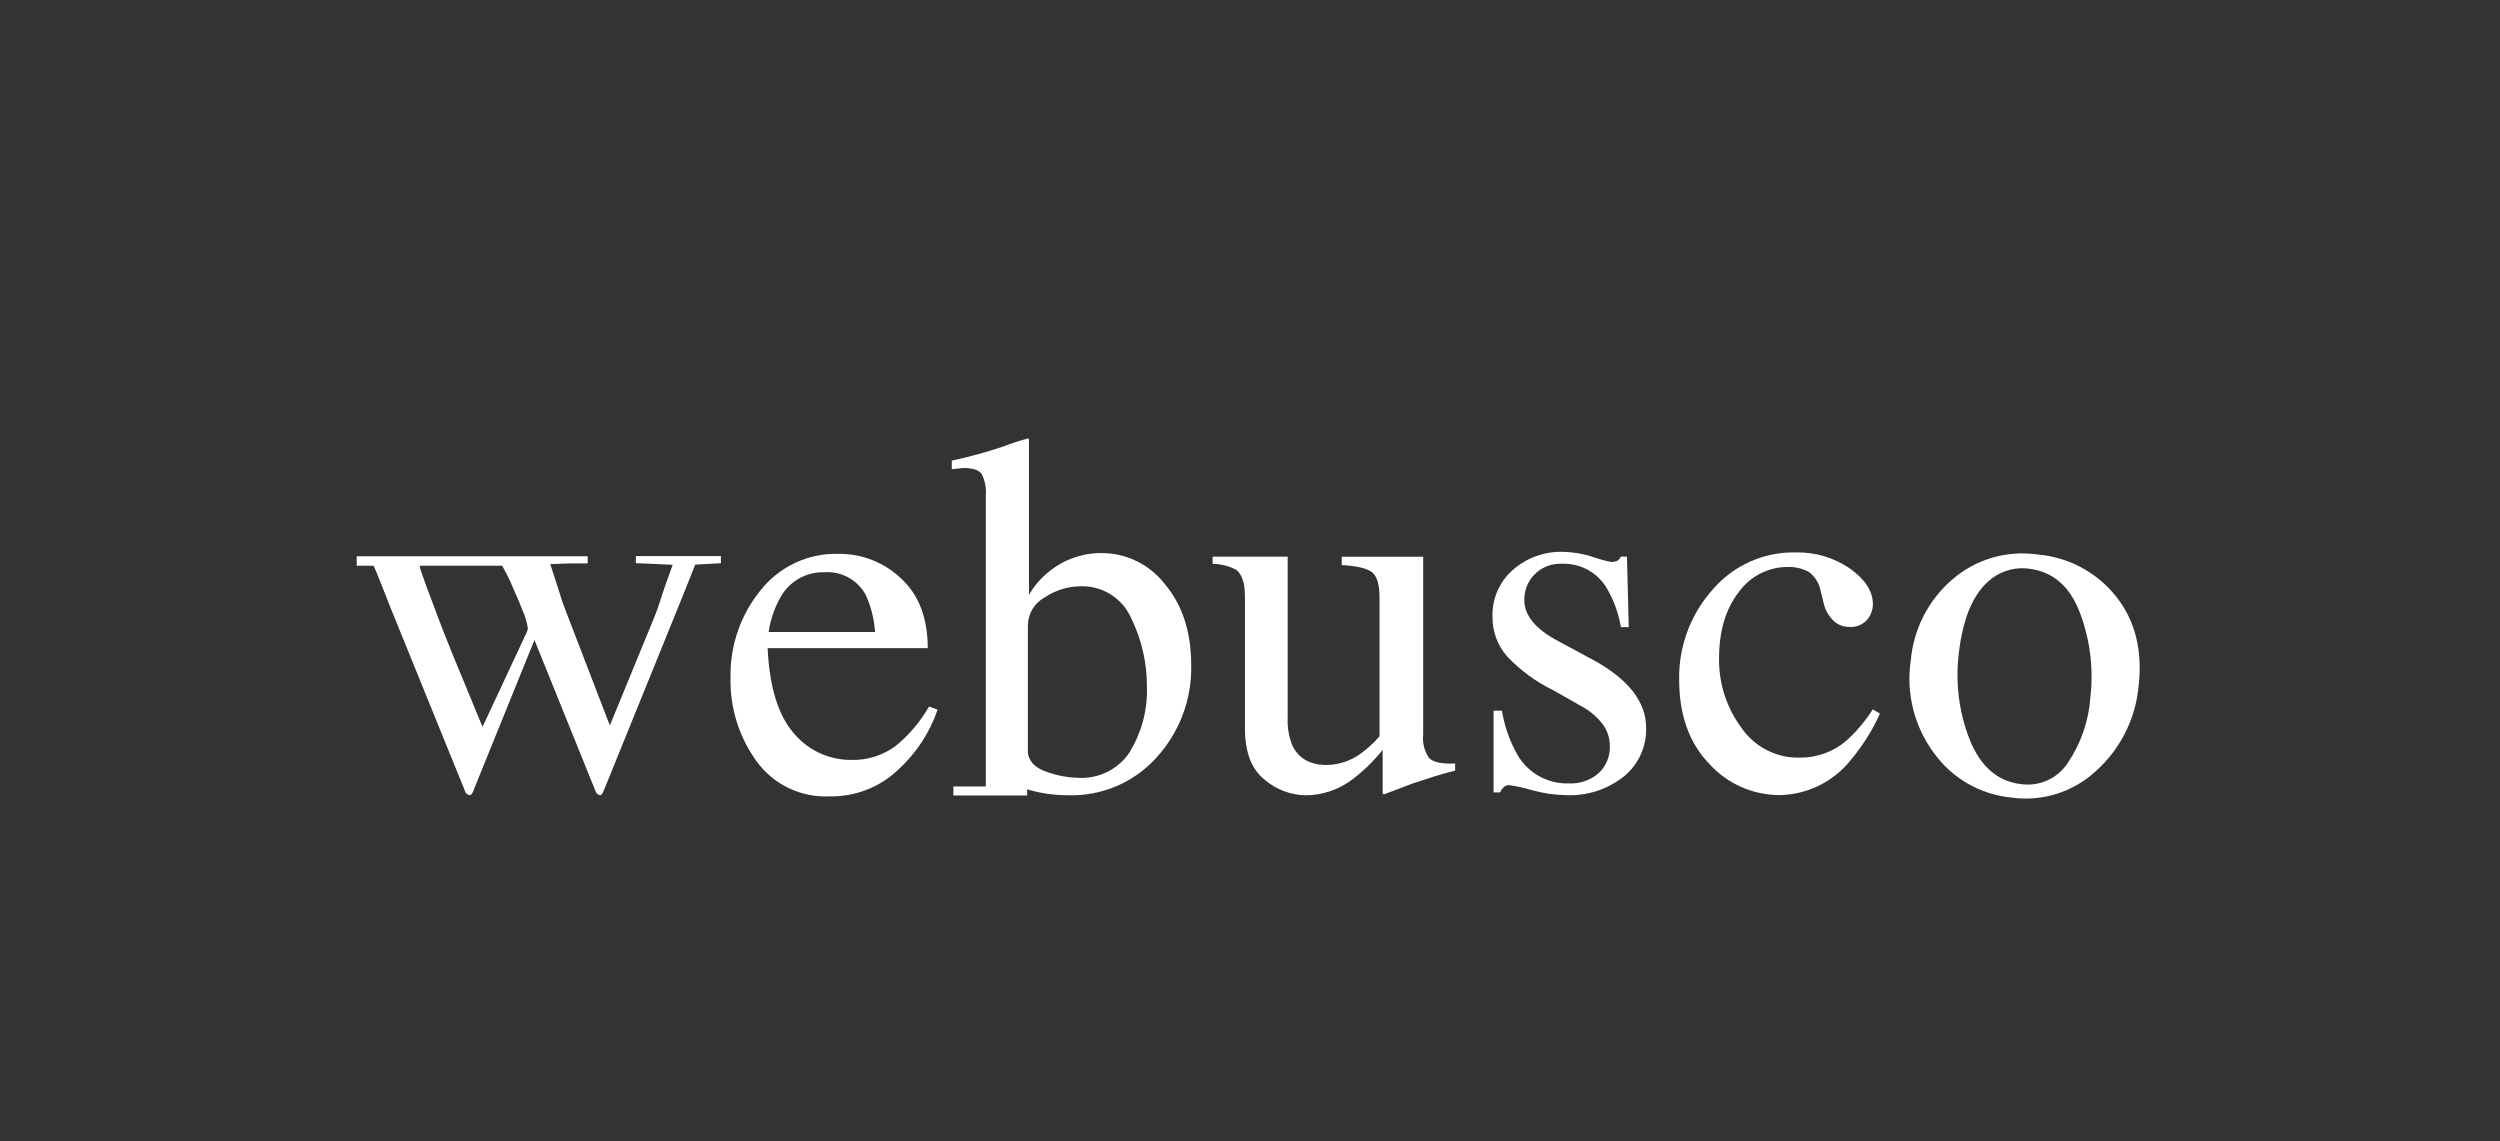 <?xml version="1.0" encoding="UTF-8"?>
<svg id="Layer_1" data-name="Layer 1" xmlns="http://www.w3.org/2000/svg" viewBox="0 0 350.5 159.97">
  <rect x="0" y="0" width="350.5" height="159.97" fill="#333333" stroke="none"/>
  <defs>
    <style>
      .cls-1 {
        fill: #fff;
      }
    </style>
  </defs>
  <g id="Layer_29" data-name="Layer 29">
    <path class="cls-1" d="m89.15,78.96l3,.12,2.16.11s-1.3,3.56-1.62,4.63-.63,1.94-.91,2.6l-6.28,15.29-6.44-16.74c-.26-.72-.46-1.34-.62-1.88s-1.31-4.06-1.3-4l2.78-.1h2.47v-1h-32.38v1.33h2.37c.46.93,1.33,3.29,2.33,5.78l10.58,26.04c.13.16.3.28.49.35.11,0,.22-.04.3-.12.09-.09.15-.19.2-.3l8.65-21.34,8.64,21.38c.13.17.3.3.5.38.12,0,.24-.05.31-.14.1-.14.18-.3.25-.46l11.32-27.9c.68-1.68,1.52-3.83,1.52-3.83l3.6-.2v-1h-11.92v1Zm-15.25,9.57l-6.25,13.38-4.07-9.86c-.88-2.15-1.6-4-2.17-5.5-.88-2.43-2.32-6-2.59-7.23h11.59c.24.45,1,1.81,1.35,2.71s1,2.17,1.46,3.47c.39.83.66,1.71.79,2.62l-.11.41Z"/>
    <path class="cls-1" d="m125.55,104.6c-1.81,1.33-4.02,2.01-6.26,1.94-3.09,0-6.02-1.36-8-3.74-2.19-2.5-3.41-6.48-3.67-11.93h22.45c0-4.22-1.25-7.48-3.74-9.77-2.35-2.24-5.49-3.48-8.74-3.45-4.28-.13-8.36,1.79-11,5.16-2.8,3.46-4.27,7.8-4.17,12.24-.09,4.15,1.17,8.22,3.59,11.6,2.35,3.3,6.22,5.19,10.27,5,3.63.08,7.14-1.3,9.74-3.83,2.48-2.28,4.34-5.14,5.43-8.32l-1.2-.45c-1.21,2.13-2.8,4.01-4.7,5.55Zm-16.16-20.8c1.21-2.26,3.59-3.64,6.15-3.57,2.37-.18,4.64,1.03,5.8,3.11.77,1.66,1.23,3.45,1.34,5.27h-14.92c.24-1.69.8-3.32,1.63-4.81Z"/>
    <path class="cls-1" d="m154.46,77.54c-2.72-.02-5.36.92-7.45,2.65-1.11.89-2.05,1.98-2.75,3.22v-21.54c0-.14-.02-.29-.07-.42-1.18.32-2.34.69-3.48,1.13-2.38.81-4.81,1.47-7.27,2v1.21l1.59-.18c1.37,0,2.24.29,2.62.87.44.9.64,1.91.56,2.91v30.94h0v9.93h-4.55v1.26h10.35v-.86c1.82.55,3.72.83,5.62.83,4.77.18,9.38-1.77,12.56-5.34,3.18-3.51,4.91-8.1,4.82-12.84,0-4.67-1.22-8.46-3.67-11.38-2.11-2.77-5.4-4.39-8.88-4.39Zm4,27.8c-1.59,2.48-4.4,3.9-7.34,3.71-1.45-.04-2.89-.31-4.26-.79-1.62-.53-2.54-1.41-2.75-2.63v-18c.04-1.64.95-3.13,2.4-3.9,1.45-.97,3.15-1.5,4.89-1.53,3.09-.14,5.95,1.63,7.19,4.46,1.49,3.03,2.24,6.36,2.21,9.73.09,3.15-.73,6.26-2.37,8.95h.03Z"/>
    <path class="cls-1" d="m199.53,102.97v-24.92h-11.42v1.17c2.12.12,3.53.46,4.24,1s1.06,1.75,1.06,3.57v19.43c-.78.92-1.67,1.74-2.65,2.44-1.38,1.01-3.04,1.57-4.75,1.59-2.33,0-3.93-.9-4.8-2.69-.5-1.22-.73-2.54-.68-3.86v-22.65h-10.52v1c1.16.02,2.29.3,3.32.84.81.64,1.21,1.89,1.21,3.76v18.4c0,3.4.92,5.82,2.76,7.26,1.61,1.39,3.66,2.16,5.79,2.19,2.29-.02,4.52-.76,6.37-2.12,1.64-1.22,3.11-2.65,4.39-4.24v5.69c-.01.12-.01.25,0,.37,0,.1.1.17.2.16,0,0,0,0,.01,0,2.08-.8,3.42-1.31,4-1.52,1.44-.47,2.47-.8,3.08-1s1.57-.45,2.87-.8v-.99c-1.87.07-3.09-.19-3.66-.79-.66-.96-.95-2.13-.82-3.29Z"/>
    <path class="cls-1" d="m223.26,92.47l-4.67-2.52c-3.25-1.69-4.88-3.63-4.88-5.8-.06-2.76,2.13-5.05,4.89-5.11.14,0,.27,0,.41,0,2.6-.09,5.04,1.27,6.33,3.54.95,1.65,1.59,3.46,1.91,5.34h1.1l-.25-9.88h-.85c-.11.23-.28.43-.49.57-.29.14-.6.19-.92.17-.86-.17-1.7-.41-2.53-.7-1.33-.44-2.72-.68-4.12-.71-2.61-.09-5.15.82-7.11,2.55-1.86,1.64-2.9,4.02-2.83,6.5-.04,2.06.69,4.07,2.06,5.62,1.84,1.94,4,3.53,6.4,4.7l4,2.27c1.23.65,2.29,1.57,3.11,2.69.57.85.87,1.84.88,2.86.06,1.43-.5,2.81-1.53,3.8-1.14,1.02-2.65,1.55-4.18,1.47-2.97.11-5.76-1.43-7.24-4-1.09-1.92-1.82-4.01-2.18-6.19h-1.17v11.45h.92c.11-.27.28-.52.49-.72.2-.2.47-.3.75-.3,1.07.15,2.13.39,3.17.7,1.56.44,3.18.68,4.8.71,2.96.14,5.86-.8,8.18-2.65,2.01-1.67,3.15-4.17,3.08-6.79,0-3.65-2.51-6.85-7.53-9.58Z"/>
    <path class="cls-1" d="m258.9,103.81c-1.81,1.57-4.14,2.43-6.54,2.41-3.3.09-6.41-1.51-8.26-4.25-2.04-2.78-3.12-6.14-3.09-9.59,0-3.9.92-7.02,2.77-9.37,1.57-2.2,4.1-3.51,6.81-3.52,1.08-.05,2.14.21,3.08.74.84.66,1.4,1.6,1.59,2.65l.42,1.7c.22.94.7,1.8,1.4,2.47.59.55,1.37.85,2.18.84.95.08,1.88-.29,2.51-1,.52-.61.8-1.37.81-2.17,0-1.81-1.06-3.47-3.2-5-2.24-1.54-4.9-2.34-7.62-2.27-4.5-.1-8.79,1.84-11.7,5.27-3.07,3.46-4.73,7.96-4.64,12.59,0,4.97,1.42,8.9,4.25,11.81,2.5,2.75,6.04,4.33,9.76,4.35,3.84-.04,7.46-1.78,9.9-4.74,1.72-2.02,3.15-4.27,4.24-6.68l-1-.6c-1.03,1.61-2.26,3.07-3.67,4.36Z"/>
    <path class="cls-1" d="m296.67,83.62c-2.7-3.39-6.68-5.52-11-5.88-4.32-.62-8.71.67-12,3.54-3.32,2.88-5.4,6.94-5.78,11.32-.68,4.6.49,9.27,3.27,13,2.55,3.54,6.51,5.8,10.85,6.22,4.38.61,8.8-.81,12-3.87,3.31-3.03,5.38-7.19,5.81-11.66.6-5.06-.45-9.28-3.15-12.67Zm-3.6,14.15c-.23,3.31-1.33,6.5-3.2,9.24-1.42,2.14-3.94,3.27-6.48,2.93-3.33-.38-5.75-2.48-7.26-6.3-1.49-3.81-2-7.94-1.51-12,.59-5.23,2.18-8.77,4.77-10.64,1.44-1.04,3.23-1.5,5-1.28,3.42.39,5.83,2.48,7.24,6.26,1.41,3.76,1.9,7.8,1.44,11.79Z"/>
  </g>
</svg>
